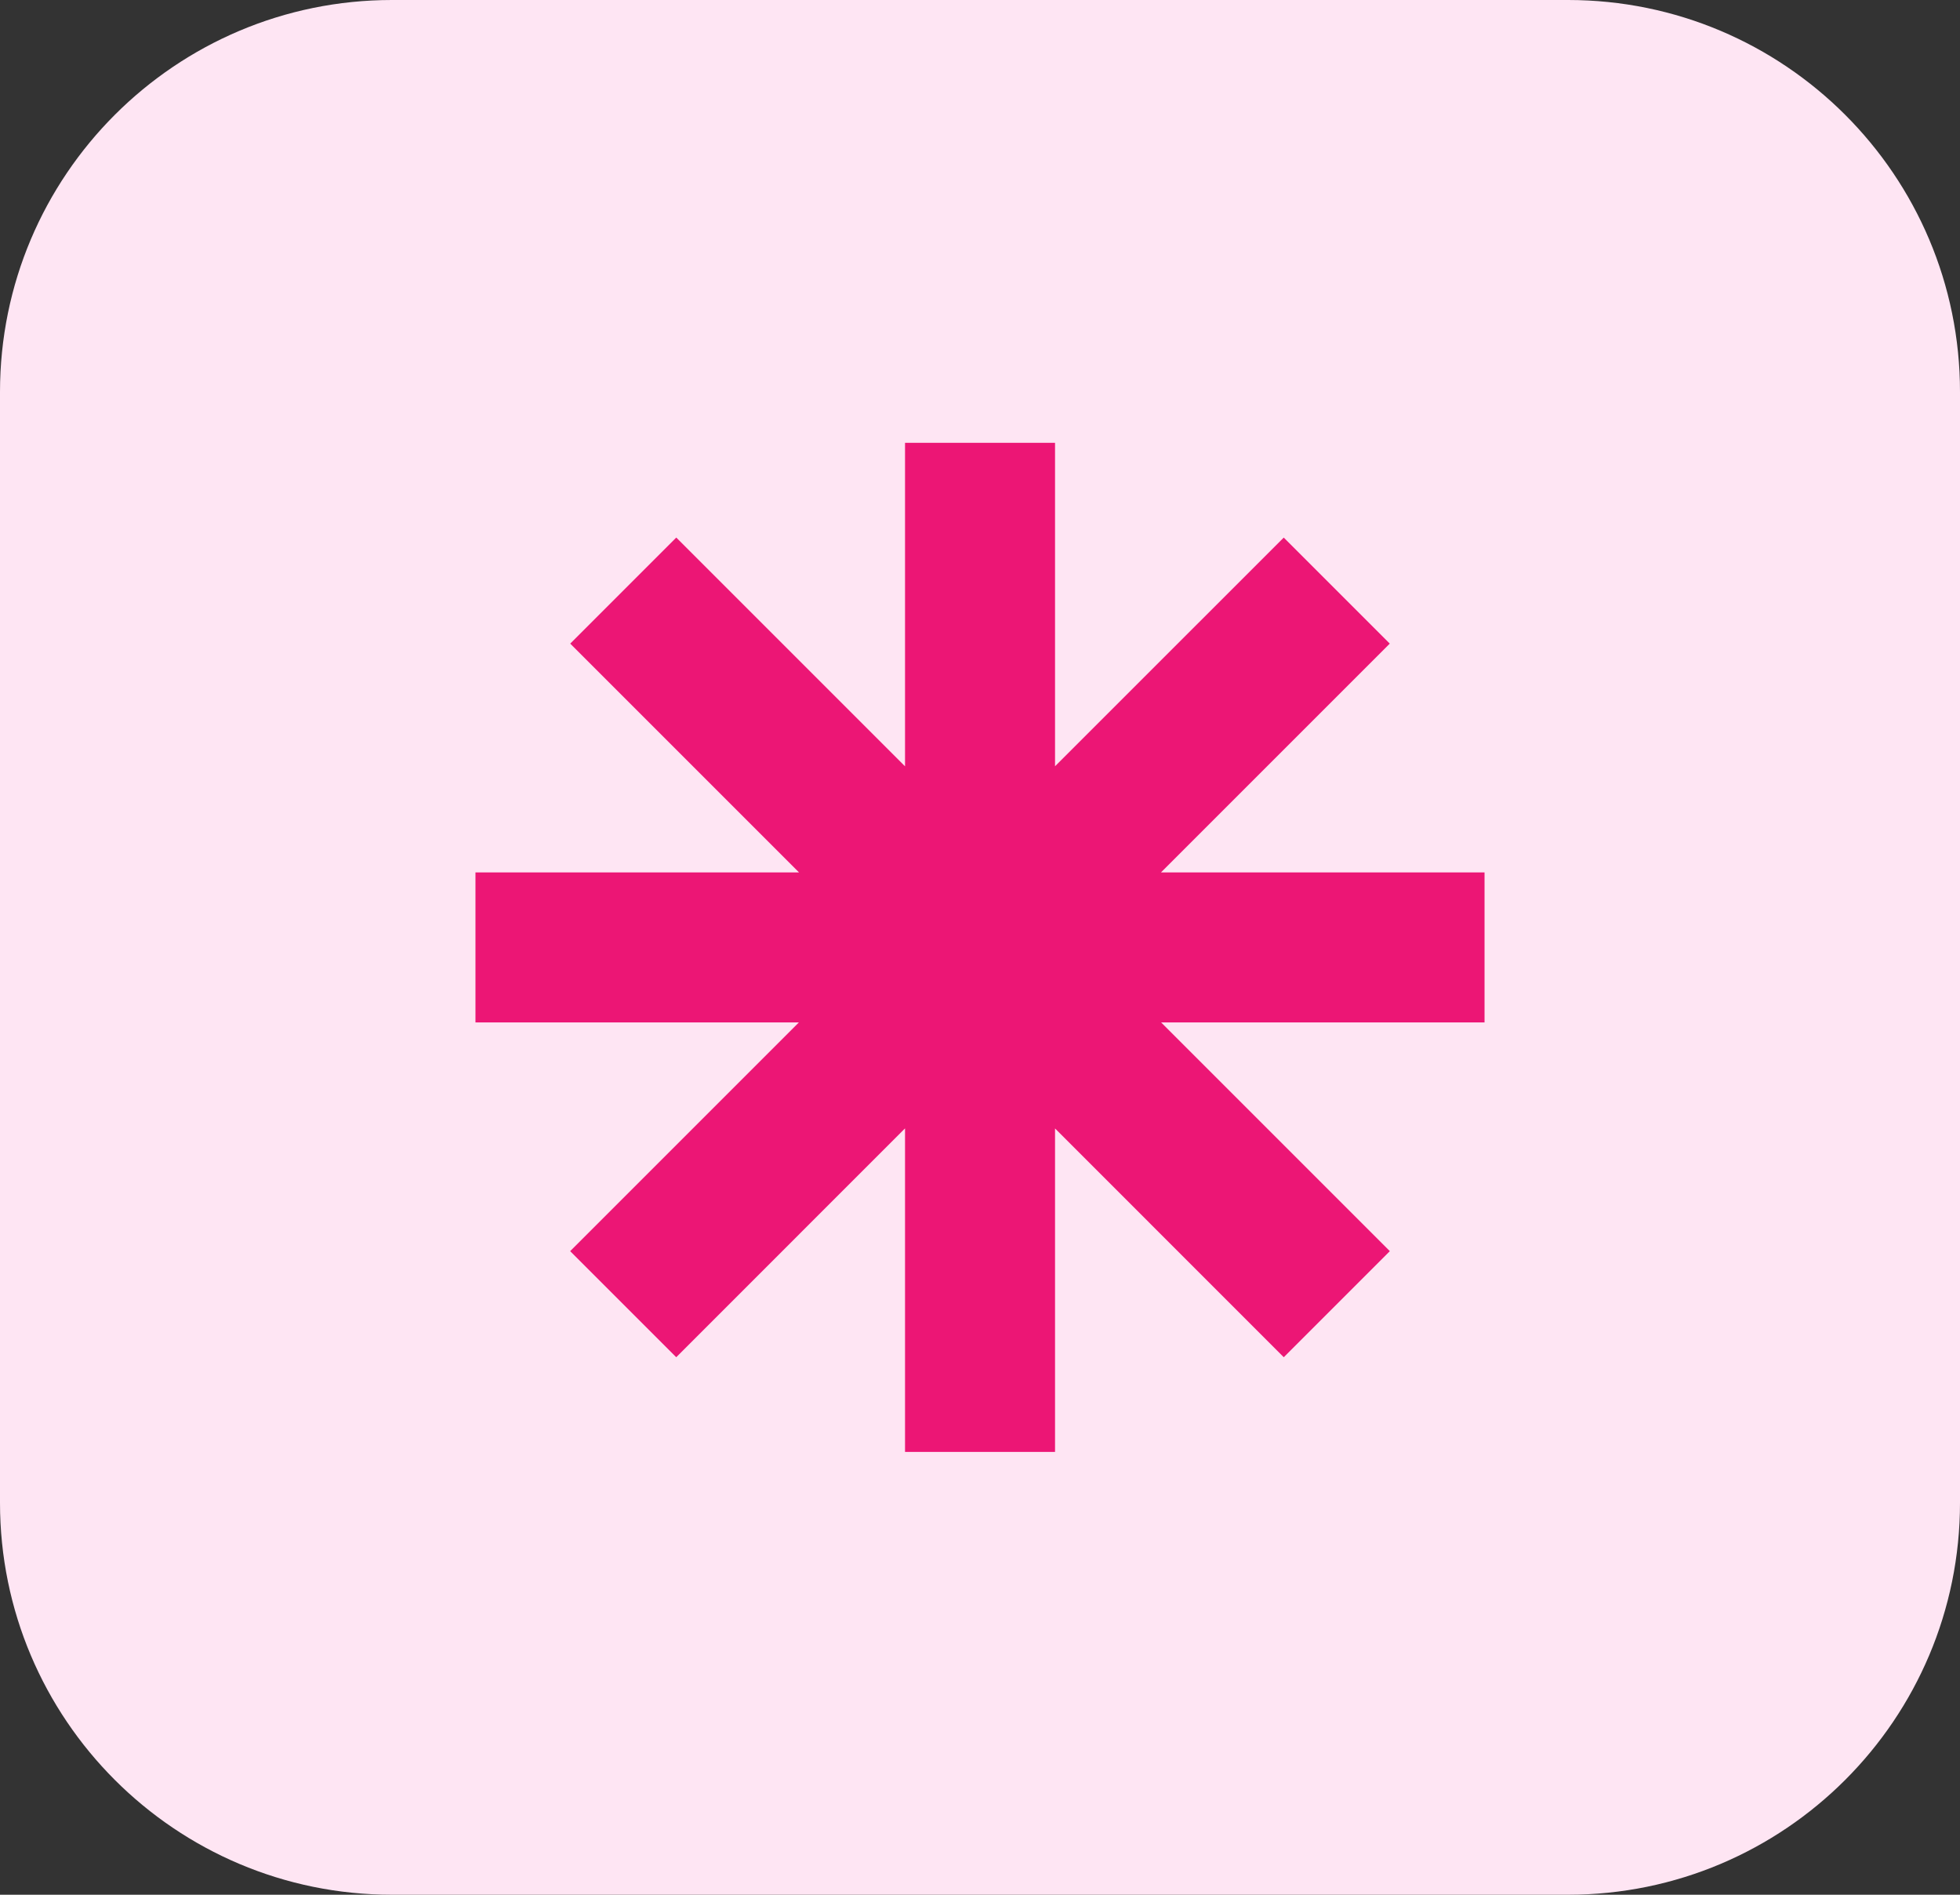 <svg width="60" height="58" viewBox="0 0 60 58" fill="none" xmlns="http://www.w3.org/2000/svg">
<rect x="0" y="0" width="60" height="58" fill="#333333" stroke="none"/>
<path d="M0 12C0 5.373 5.373 0 12 0H48C54.627 0 60 5.373 60 12V46C60 52.627 54.627 58 48 58H12C5.373 58 0 52.627 0 46V12Z" fill="#FEE5F3"/>
<path d="M32.297 23.456L39.298 16.456L42.544 19.702L35.541 26.705H45.445V31.297H35.544L42.546 38.299L39.299 41.546L32.297 34.543V44.445H27.705V34.541L20.701 41.546L17.454 38.299L24.456 31.297H14.555V26.705H24.459L17.456 19.702L20.702 16.455L27.705 23.458V13.555H32.297V23.456Z" fill="#EC1675"/>
</svg>
